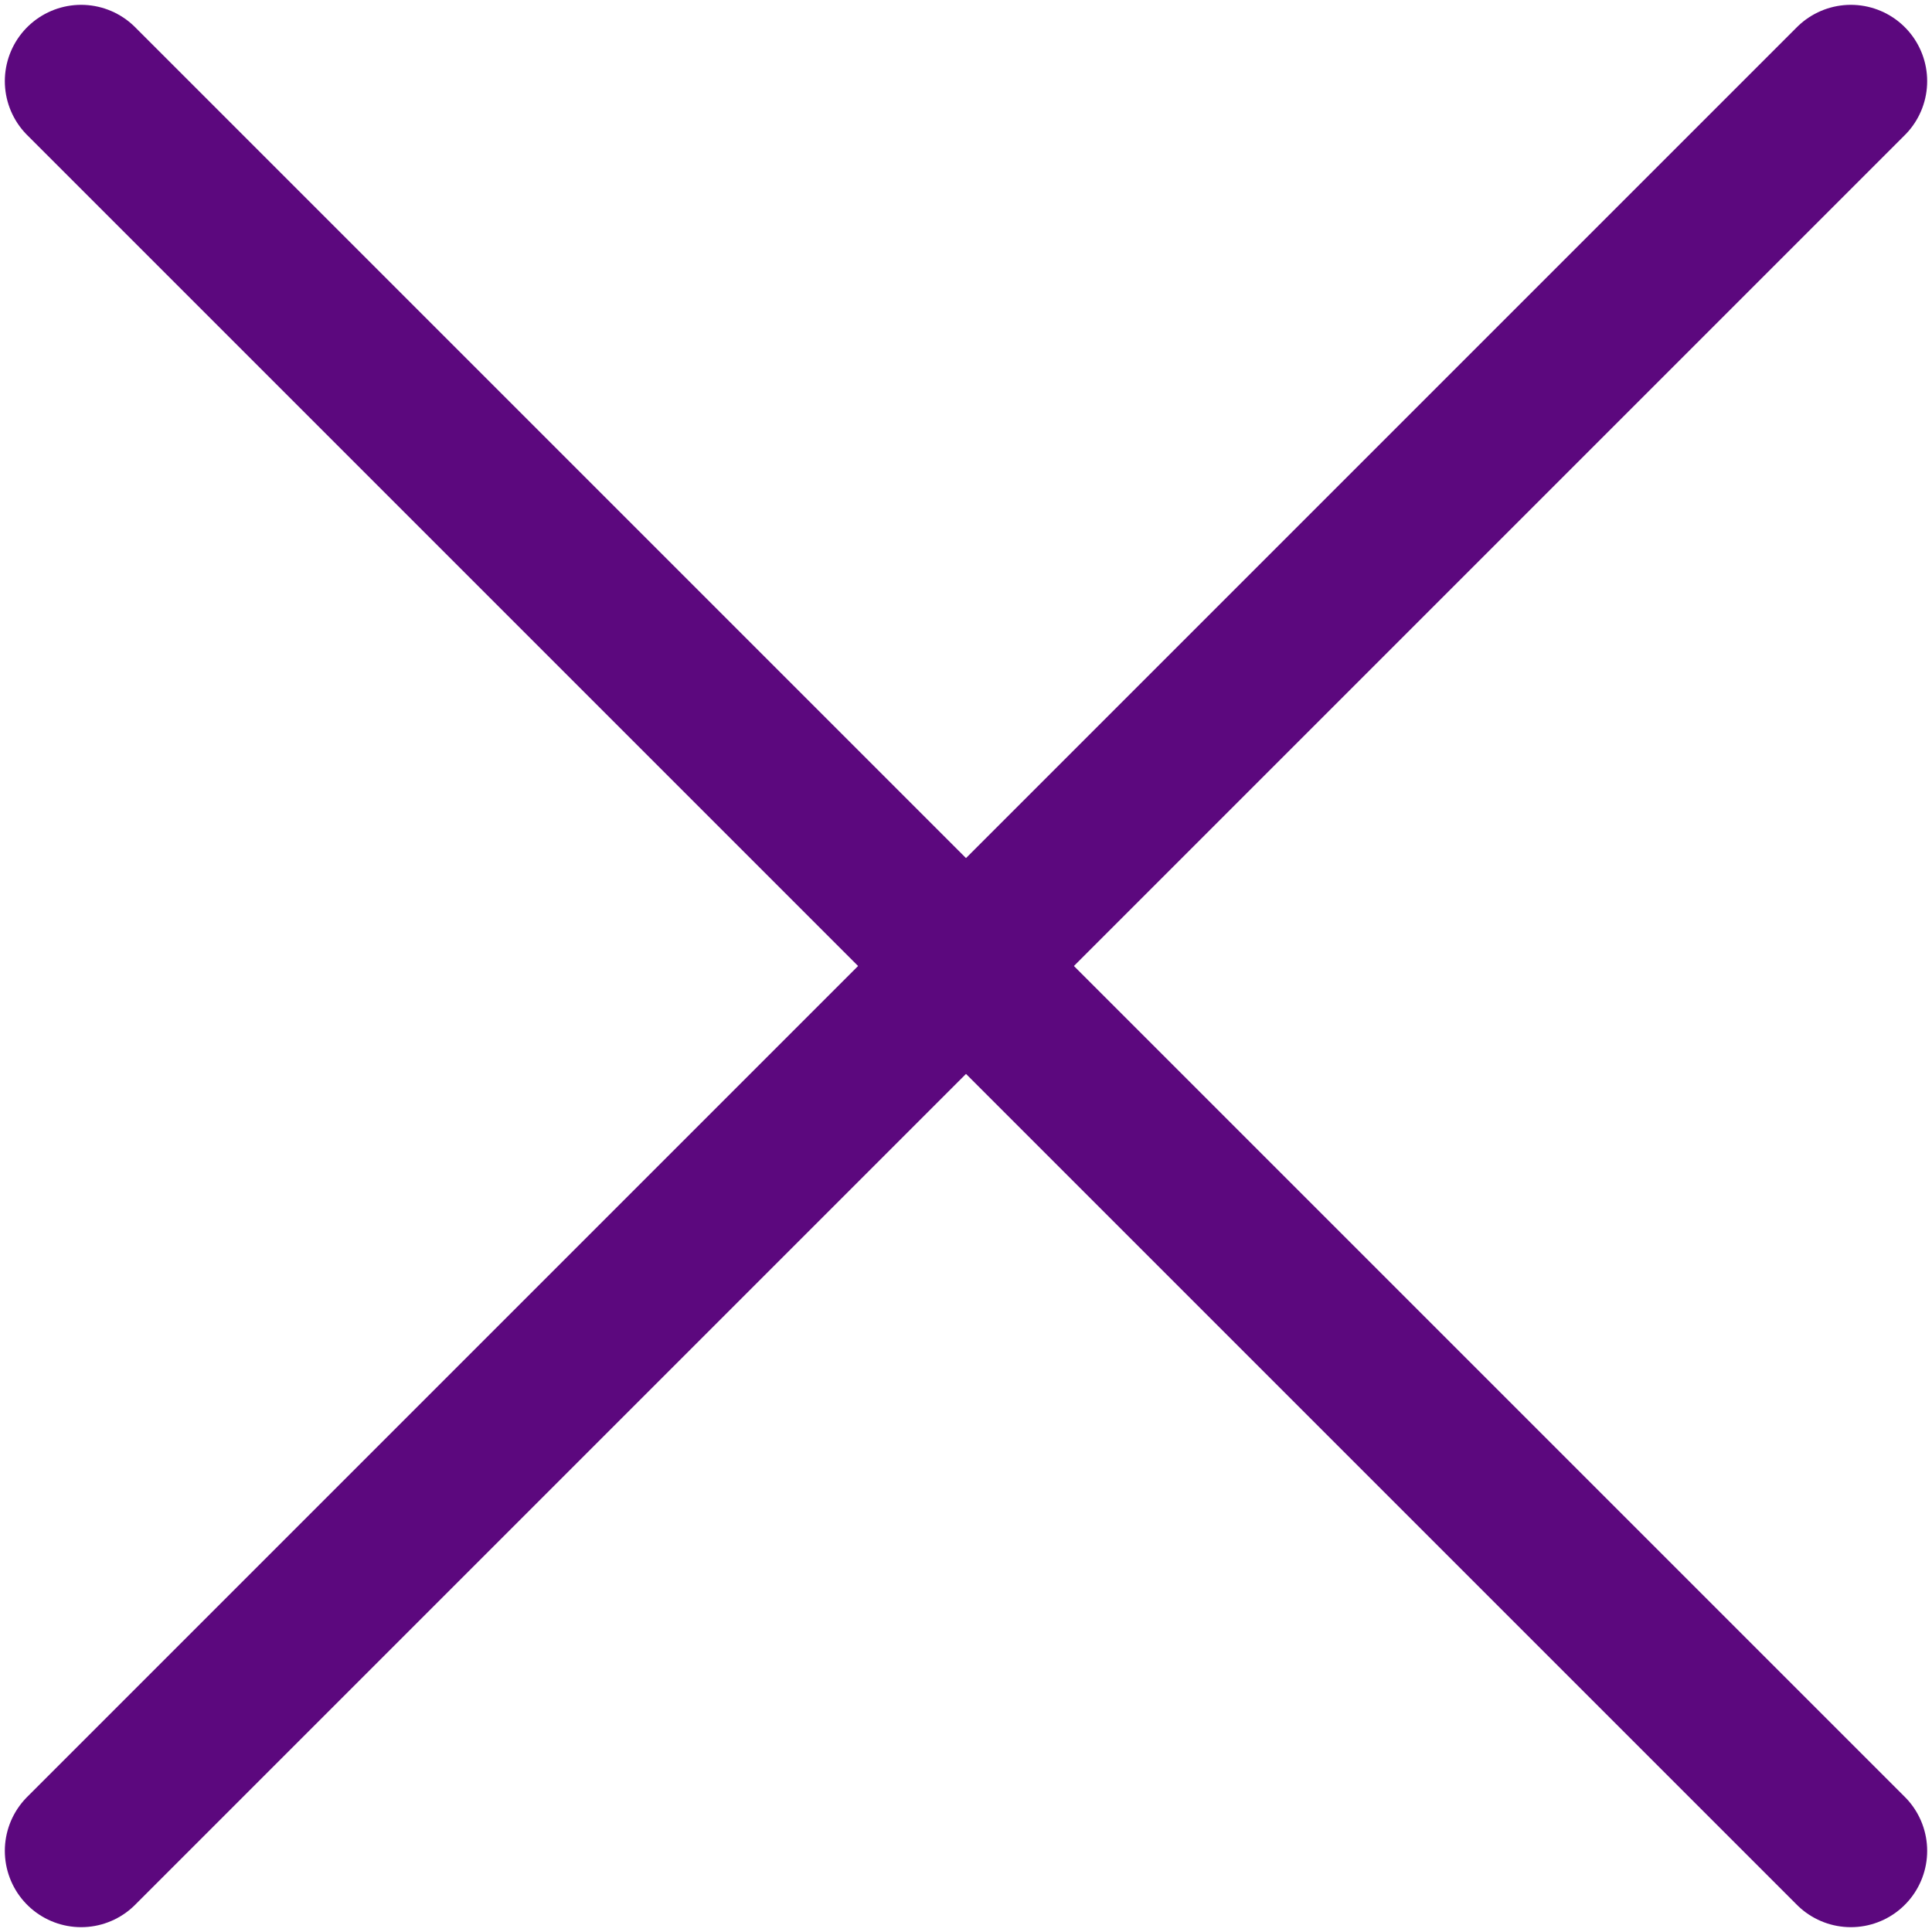<?xml version="1.0" encoding="UTF-8"?>
<svg id="Layer_1" xmlns="http://www.w3.org/2000/svg" version="1.1" viewBox="0 0 100 100">
  <!-- Generator: Adobe Illustrator 29.1.0, SVG Export Plug-In . SVG Version: 2.1.0 Build 142)  -->
  <defs>
    <style>
      .st0 {
        fill: none;
        stroke: #5c087e;
        stroke-linecap: round;
        stroke-linejoin: round;
        stroke-width: 7.9px;
      }
    </style>
  </defs>
  <g id="Layer_11">
    <g>
      <line class="st0" x1="4.2" y1="4.2" x2="95.8" y2="95.8"/>
      <line class="st0" x1="95.8" y1="4.2" x2="4.2" y2="95.8"/>
    </g>
  </g>
</svg>